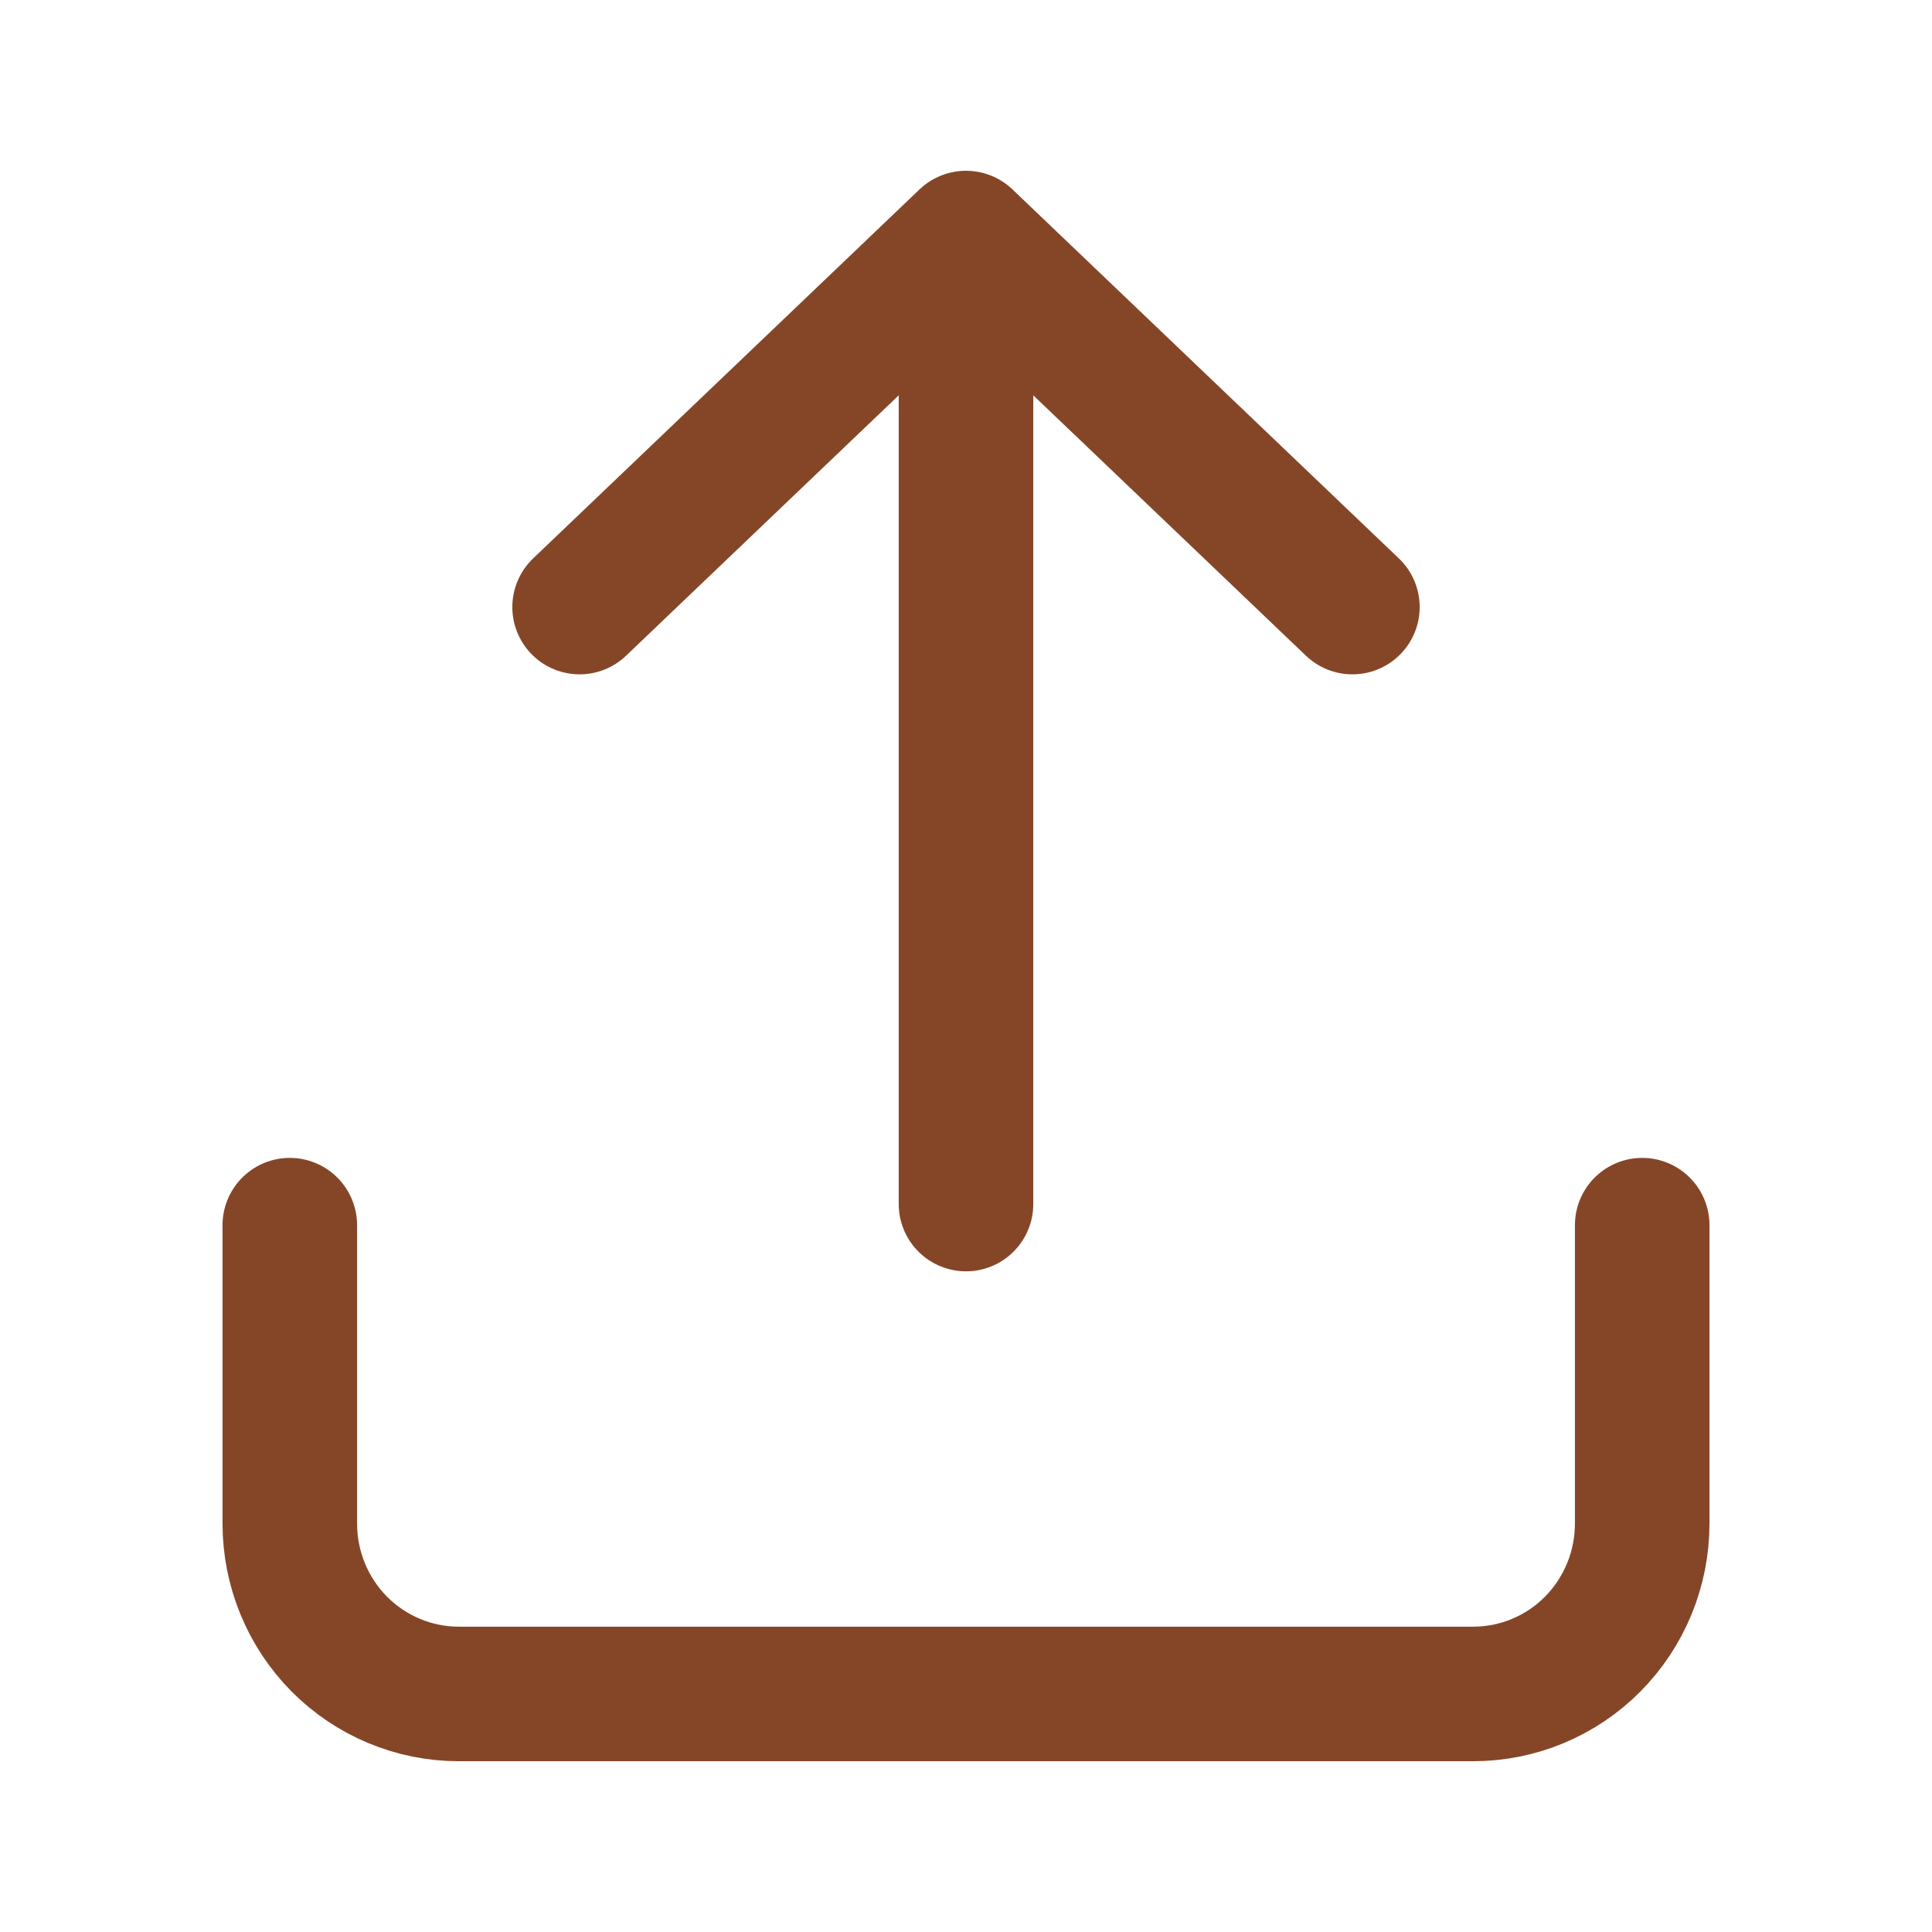 <?xml version="1.0" encoding="UTF-8"?> <svg xmlns="http://www.w3.org/2000/svg" width="14" height="14" viewBox="0 0 14 14" fill="none"><path d="M11.9 8.878L11.9 11.04C11.9 11.368 11.771 11.682 11.541 11.914C11.312 12.145 11 12.275 10.675 12.275L3.325 12.275C3 12.275 2.689 12.145 2.459 11.914C2.229 11.682 2.1 11.368 2.1 11.04L2.1 8.878M7 8.725L7 1.725M7 1.725L9.8 4.399M7 1.725L4.2 4.399" stroke="#854628" stroke-width="0.975" stroke-linecap="round" stroke-linejoin="round"></path></svg> 